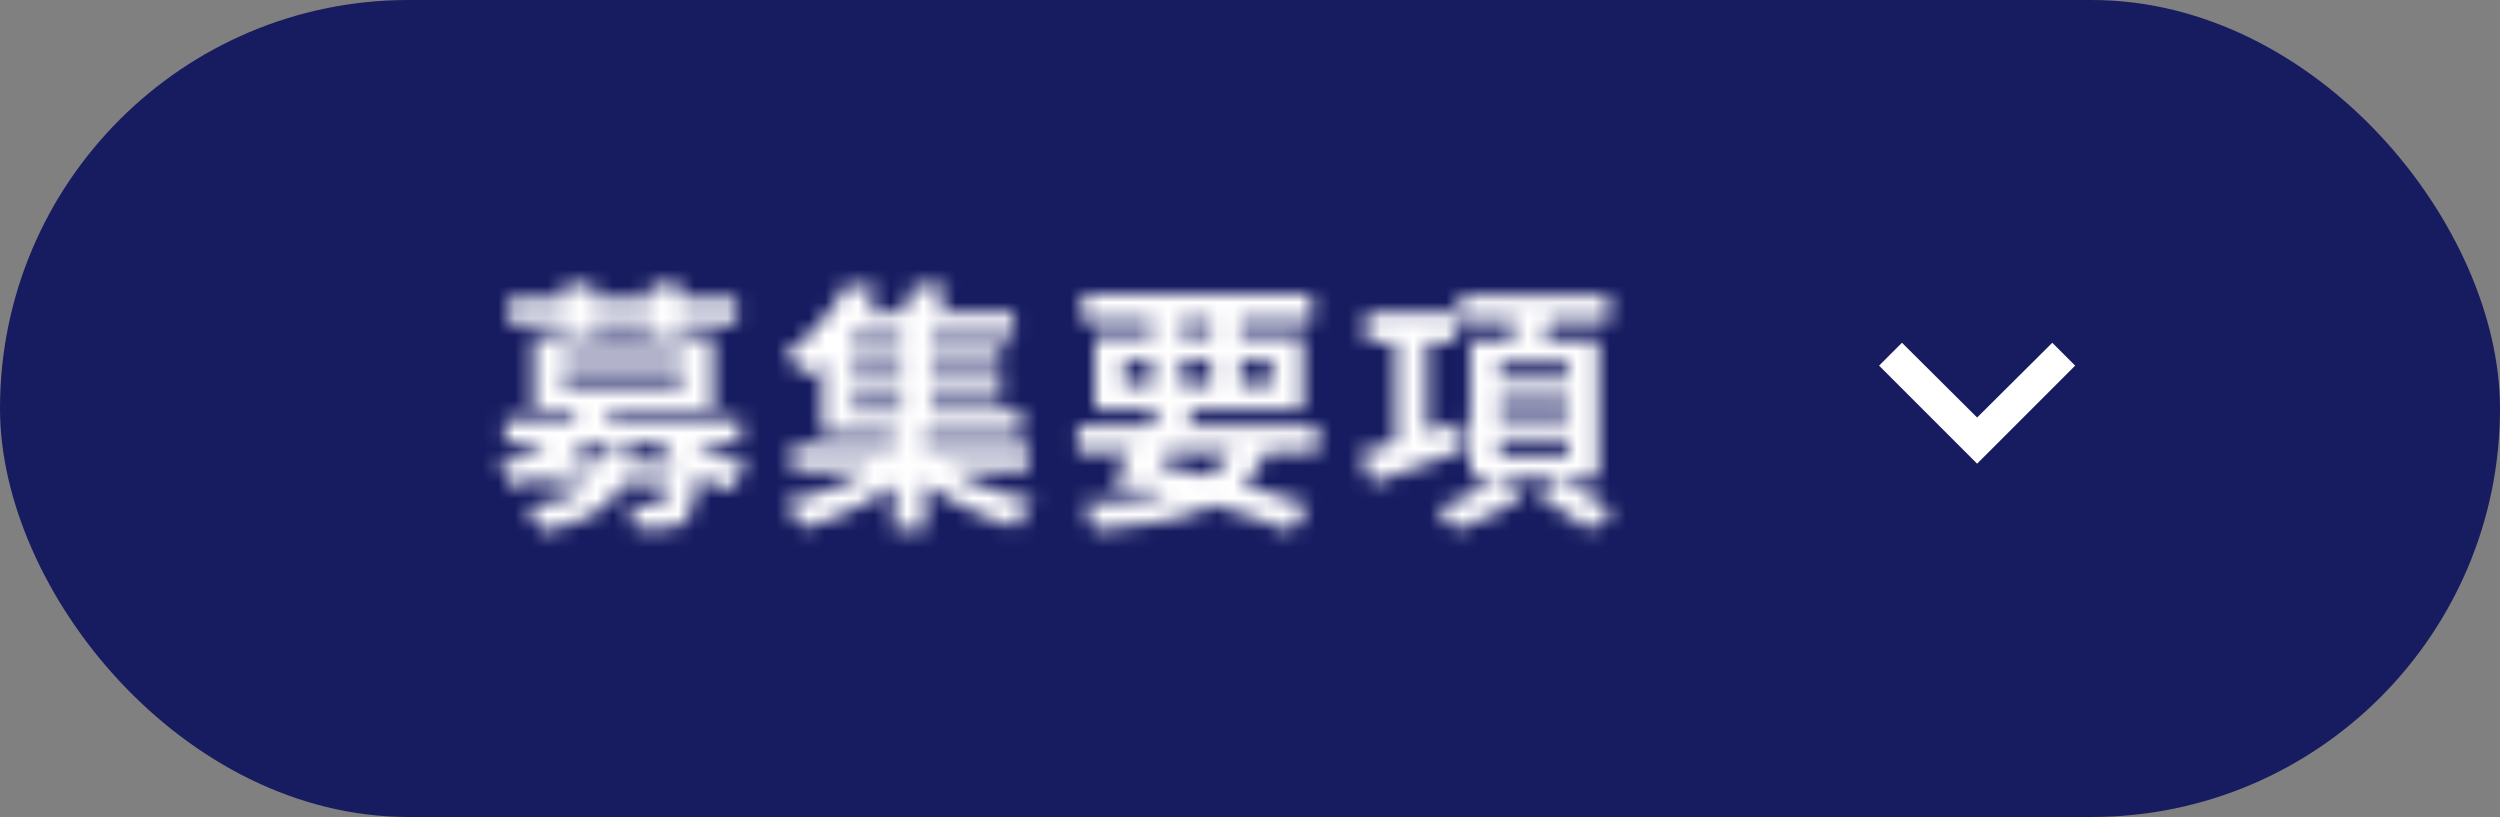 <svg width="153" height="50" viewBox="0 0 153 50" fill="none" xmlns="http://www.w3.org/2000/svg">
<rect x="0" y="0" width="153" height="50" fill="#808080" stroke="none"/>
<rect width="153" height="50" rx="25" fill="#171C61"/>
<mask id="path-2-inside-1_1010_496" fill="white">
<path d="M33.348 28.248H41.604V29.608H33.348V28.248ZM30.916 25.672H45.3V27.16H30.916V25.672ZM35.588 24.696L37.46 24.984C36.948 26.051 36.223 26.995 35.284 27.816C34.345 28.627 33.087 29.309 31.508 29.864C31.444 29.725 31.348 29.571 31.22 29.4C31.103 29.219 30.969 29.048 30.82 28.888C30.681 28.717 30.548 28.589 30.42 28.504C31.391 28.216 32.217 27.875 32.9 27.48C33.593 27.085 34.159 26.653 34.596 26.184C35.033 25.704 35.364 25.208 35.588 24.696ZM41.38 26.168C41.679 26.509 42.063 26.835 42.532 27.144C43.012 27.443 43.535 27.715 44.1 27.96C44.665 28.195 45.247 28.381 45.844 28.52C45.705 28.637 45.556 28.787 45.396 28.968C45.247 29.149 45.103 29.336 44.964 29.528C44.836 29.709 44.724 29.88 44.628 30.04C44.009 29.837 43.401 29.571 42.804 29.24C42.217 28.899 41.673 28.515 41.172 28.088C40.681 27.651 40.255 27.192 39.892 26.712L41.38 26.168ZM40.932 28.248H42.74C42.74 28.248 42.735 28.328 42.724 28.488C42.724 28.648 42.719 28.781 42.708 28.888C42.623 29.763 42.527 30.429 42.42 30.888C42.313 31.336 42.169 31.661 41.988 31.864C41.817 32.013 41.636 32.12 41.444 32.184C41.252 32.259 41.039 32.301 40.804 32.312C40.601 32.344 40.329 32.36 39.988 32.36C39.647 32.36 39.279 32.355 38.884 32.344C38.873 32.109 38.825 31.848 38.74 31.56C38.655 31.283 38.548 31.043 38.42 30.84C38.74 30.872 39.044 30.893 39.332 30.904C39.62 30.915 39.833 30.92 39.972 30.92C40.185 30.92 40.351 30.872 40.468 30.776C40.575 30.68 40.665 30.456 40.74 30.104C40.815 29.752 40.879 29.203 40.932 28.456V28.248ZM36.82 27.416H38.66C38.575 28.077 38.431 28.68 38.228 29.224C38.036 29.757 37.743 30.232 37.348 30.648C36.964 31.064 36.431 31.427 35.748 31.736C35.065 32.045 34.191 32.307 33.124 32.52C33.049 32.296 32.921 32.035 32.74 31.736C32.559 31.448 32.383 31.219 32.212 31.048C33.151 30.899 33.903 30.717 34.468 30.504C35.044 30.291 35.492 30.035 35.812 29.736C36.132 29.437 36.361 29.096 36.5 28.712C36.649 28.328 36.756 27.896 36.82 27.416ZM31.124 18.264H45.076V19.784H31.124V18.264ZM34.5 17.4H36.356V20.344H34.5V17.4ZM39.796 17.4H41.684V20.344H39.796V17.4ZM34.484 23.368V23.992H41.716V23.368H34.484ZM34.484 21.688V22.312H41.716V21.688H34.484ZM32.644 20.568H43.636V25.096H32.644V20.568ZM48.468 27.256H62.932V28.776H48.468V27.256ZM51.54 21.288H61.236V22.536H51.54V21.288ZM51.54 23.208H61.268V24.472H51.54V23.208ZM51.156 19.144H62.036V20.632H51.156V19.144ZM55.156 20.088H56.996V25.704H55.156V20.088ZM54.708 26.232H56.612V32.424H54.708V26.232ZM54.548 27.88L55.988 28.6C55.583 28.995 55.113 29.384 54.58 29.768C54.057 30.141 53.492 30.493 52.884 30.824C52.276 31.144 51.657 31.432 51.028 31.688C50.399 31.944 49.78 32.157 49.172 32.328C49.023 32.093 48.831 31.816 48.596 31.496C48.361 31.187 48.143 30.936 47.94 30.744C48.548 30.616 49.167 30.456 49.796 30.264C50.425 30.061 51.033 29.837 51.62 29.592C52.217 29.336 52.767 29.064 53.268 28.776C53.769 28.488 54.196 28.189 54.548 27.88ZM56.836 27.832C57.188 28.141 57.604 28.44 58.084 28.728C58.575 29.016 59.108 29.288 59.684 29.544C60.271 29.789 60.873 30.013 61.492 30.216C62.111 30.408 62.719 30.573 63.316 30.712C63.177 30.829 63.033 30.979 62.884 31.16C62.735 31.352 62.591 31.544 62.452 31.736C62.313 31.928 62.201 32.099 62.116 32.248C61.508 32.077 60.889 31.864 60.26 31.608C59.641 31.352 59.033 31.064 58.436 30.744C57.849 30.424 57.295 30.083 56.772 29.72C56.249 29.347 55.78 28.963 55.364 28.568L56.836 27.832ZM55.94 17.4L58.1 17.672C57.855 18.141 57.593 18.595 57.316 19.032C57.049 19.469 56.804 19.837 56.58 20.136L54.884 19.816C55.076 19.464 55.273 19.064 55.476 18.616C55.679 18.168 55.833 17.763 55.94 17.4ZM51.844 17.368L53.828 17.768C53.465 18.387 53.065 19 52.628 19.608C52.191 20.216 51.705 20.813 51.172 21.4C50.639 21.976 50.041 22.525 49.38 23.048C49.284 22.909 49.156 22.76 48.996 22.6C48.836 22.429 48.665 22.269 48.484 22.12C48.313 21.96 48.159 21.837 48.02 21.752C48.617 21.325 49.156 20.867 49.636 20.376C50.127 19.875 50.559 19.368 50.932 18.856C51.305 18.333 51.609 17.837 51.844 17.368ZM50.308 20.12H52.116V25.16H62.5V26.6H50.308V20.12ZM65.956 26.088H80.66V27.64H65.956V26.088ZM66.26 17.976H80.26V19.64H66.26V17.976ZM71.3 24.536L73.188 25.032C72.847 25.587 72.473 26.168 72.068 26.776C71.673 27.384 71.279 27.971 70.884 28.536C70.5 29.101 70.143 29.597 69.812 30.024L67.972 29.448C68.303 29.021 68.665 28.525 69.06 27.96C69.455 27.395 69.849 26.813 70.244 26.216C70.639 25.619 70.991 25.059 71.3 24.536ZM75.94 26.664L77.796 27.128C77.391 28.077 76.879 28.867 76.26 29.496C75.641 30.125 74.889 30.637 74.004 31.032C73.129 31.427 72.111 31.731 70.948 31.944C69.785 32.168 68.463 32.339 66.98 32.456C66.916 32.179 66.815 31.885 66.676 31.576C66.548 31.267 66.409 31.011 66.26 30.808C68.052 30.733 69.588 30.568 70.868 30.312C72.159 30.056 73.22 29.64 74.052 29.064C74.884 28.488 75.513 27.688 75.94 26.664ZM69.076 29.576L70.036 28.216C71.273 28.461 72.511 28.744 73.748 29.064C74.996 29.373 76.169 29.693 77.268 30.024C78.367 30.344 79.316 30.648 80.116 30.936L78.964 32.504C78.185 32.184 77.268 31.848 76.212 31.496C75.167 31.155 74.031 30.819 72.804 30.488C71.588 30.157 70.345 29.853 69.076 29.576ZM70.484 18.616H72.292V24.088H70.484V18.616ZM74.1 18.616H75.924V24.088H74.1V18.616ZM68.804 22.056V23.544H77.844V22.056H68.804ZM66.996 20.536H79.748V25.048H66.996V20.536ZM83.62 19.128H89.14V20.904H83.62V19.128ZM85.412 20.168H87.348V27.736H85.412V20.168ZM83.188 27.736C83.7 27.587 84.287 27.411 84.948 27.208C85.62 27.005 86.329 26.787 87.076 26.552C87.833 26.317 88.58 26.077 89.316 25.832L89.636 27.512C88.655 27.875 87.668 28.237 86.676 28.6C85.684 28.963 84.788 29.283 83.988 29.56L83.188 27.736ZM89.332 18.056H98.452V19.656H89.332V18.056ZM91.78 24.504V25.528H95.972V24.504H91.78ZM91.78 26.84V27.864H95.972V26.84H91.78ZM91.78 22.184V23.192H95.972V22.184H91.78ZM89.988 20.776H97.844V29.256H89.988V20.776ZM92.804 18.936L95.044 19.208C94.884 19.709 94.713 20.2 94.532 20.68C94.361 21.16 94.201 21.571 94.052 21.912L92.34 21.608C92.436 21.213 92.527 20.771 92.612 20.28C92.708 19.789 92.772 19.341 92.804 18.936ZM91.684 29.224L93.236 30.328C92.884 30.595 92.473 30.856 92.004 31.112C91.535 31.379 91.044 31.624 90.532 31.848C90.031 32.083 89.545 32.275 89.076 32.424C88.948 32.243 88.767 32.019 88.532 31.752C88.308 31.496 88.1 31.283 87.908 31.112C88.356 30.963 88.82 30.787 89.3 30.584C89.78 30.371 90.228 30.147 90.644 29.912C91.071 29.667 91.417 29.437 91.684 29.224ZM94.1 30.328L95.524 29.304C95.865 29.485 96.233 29.693 96.628 29.928C97.033 30.163 97.423 30.403 97.796 30.648C98.169 30.893 98.479 31.117 98.724 31.32L97.204 32.456C96.98 32.253 96.692 32.024 96.34 31.768C95.988 31.523 95.615 31.272 95.22 31.016C94.825 30.76 94.452 30.531 94.1 30.328Z"/>
</mask>
<path d="M33.348 28.248V26.248H31.348V28.248H33.348ZM41.604 28.248H43.604V26.248H41.604V28.248ZM41.604 29.608V31.608H43.604V29.608H41.604ZM33.348 29.608H31.348V31.608H33.348V29.608ZM30.916 25.672V23.672H28.916V25.672H30.916ZM45.3 25.672H47.3V23.672H45.3V25.672ZM45.3 27.16V29.16H47.3V27.16H45.3ZM30.916 27.16H28.916V29.16H30.916V27.16ZM35.588 24.696L35.892 22.719L34.372 22.485L33.756 23.894L35.588 24.696ZM37.46 24.984L39.263 25.849L40.43 23.418L37.764 23.007L37.46 24.984ZM35.284 27.816L36.591 29.33L36.601 29.321L35.284 27.816ZM31.508 29.864L29.692 30.702L30.454 32.354L32.171 31.751L31.508 29.864ZM31.22 29.4L29.541 30.486L29.578 30.545L29.62 30.6L31.22 29.4ZM30.82 28.888L29.268 30.149L29.311 30.203L29.358 30.253L30.82 28.888ZM30.42 28.504L29.851 26.587L25.759 27.801L29.311 30.168L30.42 28.504ZM32.9 27.48L31.911 25.742L31.899 25.748L32.9 27.48ZM34.596 26.184L36.059 27.547L36.067 27.539L36.074 27.531L34.596 26.184ZM41.38 26.168L42.885 24.851L41.982 23.819L40.693 24.29L41.38 26.168ZM42.532 27.144L41.431 28.814L41.453 28.828L41.475 28.842L42.532 27.144ZM44.1 27.96L43.304 29.795L43.319 29.801L43.333 29.807L44.1 27.96ZM45.844 28.52L47.136 30.047L50.178 27.473L46.296 26.572L45.844 28.52ZM45.396 28.968L43.896 27.645L43.874 27.67L43.852 27.697L45.396 28.968ZM44.964 29.528L43.343 28.357L43.336 28.366L43.33 28.375L44.964 29.528ZM44.628 30.04L44.005 31.941L45.522 32.437L46.343 31.069L44.628 30.04ZM42.804 29.24L41.798 30.969L41.817 30.979L41.835 30.99L42.804 29.24ZM41.172 28.088L39.841 29.581L39.858 29.596L39.876 29.611L41.172 28.088ZM39.892 26.712L39.205 24.834L36.667 25.762L38.296 27.918L39.892 26.712ZM40.932 28.248V26.248H38.932V28.248H40.932ZM42.74 28.248L44.736 28.381L44.878 26.248H42.74V28.248ZM42.724 28.488L40.728 28.355L40.724 28.421V28.488H42.724ZM42.708 28.888L40.718 28.689L40.718 28.694L42.708 28.888ZM42.42 30.888L44.366 31.351L44.368 31.341L42.42 30.888ZM41.988 31.864L43.305 33.369L43.397 33.289L43.478 33.198L41.988 31.864ZM41.444 32.184L40.812 30.287L40.765 30.302L40.719 30.32L41.444 32.184ZM40.804 32.312L40.713 30.314L40.602 30.319L40.492 30.337L40.804 32.312ZM38.884 32.344L36.886 32.435L36.971 34.293L38.83 34.343L38.884 32.344ZM38.74 31.56L40.658 30.992L40.655 30.982L40.652 30.972L38.74 31.56ZM38.42 30.84L38.619 28.85L34.54 28.442L36.729 31.908L38.42 30.84ZM39.332 30.904L39.258 32.903L39.332 30.904ZM40.468 30.776L41.734 32.324L41.771 32.294L41.806 32.263L40.468 30.776ZM40.74 30.104L38.783 29.689L38.783 29.689L40.74 30.104ZM40.932 28.456L42.927 28.599L42.932 28.527V28.456H40.932ZM36.82 27.416V25.416H35.069L34.837 27.152L36.82 27.416ZM38.66 27.416L40.644 27.672L40.935 25.416H38.66V27.416ZM38.228 29.224L36.354 28.526L36.35 28.536L36.346 28.547L38.228 29.224ZM37.348 30.648L35.897 29.271L35.888 29.281L35.878 29.291L37.348 30.648ZM35.748 31.736L36.574 33.558H36.574L35.748 31.736ZM33.124 32.52L31.227 33.153L31.785 34.827L33.516 34.481L33.124 32.52ZM32.74 31.736L34.45 30.698L34.441 30.684L34.432 30.67L32.74 31.736ZM32.212 31.048L31.898 29.073L28.025 29.689L30.798 32.462L32.212 31.048ZM34.468 30.504L33.773 28.628L33.762 28.633L34.468 30.504ZM35.812 29.736L37.177 31.198L35.812 29.736ZM36.5 28.712L34.636 27.987L34.627 28.01L34.619 28.033L36.5 28.712ZM31.124 18.264V16.264H29.124V18.264H31.124ZM45.076 18.264H47.076V16.264H45.076V18.264ZM45.076 19.784V21.784H47.076V19.784H45.076ZM31.124 19.784H29.124V21.784H31.124V19.784ZM34.5 17.4V15.4H32.5V17.4H34.5ZM36.356 17.4H38.356V15.4H36.356V17.4ZM36.356 20.344V22.344H38.356V20.344H36.356ZM34.5 20.344H32.5V22.344H34.5V20.344ZM39.796 17.4V15.4H37.796V17.4H39.796ZM41.684 17.4H43.684V15.4H41.684V17.4ZM41.684 20.344V22.344H43.684V20.344H41.684ZM39.796 20.344H37.796V22.344H39.796V20.344ZM34.484 23.368V21.368H32.484V23.368H34.484ZM34.484 23.992H32.484V25.992H34.484V23.992ZM41.716 23.992V25.992H43.716V23.992H41.716ZM41.716 23.368H43.716V21.368H41.716V23.368ZM34.484 21.688V19.688H32.484V21.688H34.484ZM34.484 22.312H32.484V24.312H34.484V22.312ZM41.716 22.312V24.312H43.716V22.312H41.716ZM41.716 21.688H43.716V19.688H41.716V21.688ZM32.644 20.568V18.568H30.644V20.568H32.644ZM43.636 20.568H45.636V18.568H43.636V20.568ZM43.636 25.096V27.096H45.636V25.096H43.636ZM32.644 25.096H30.644V27.096H32.644V25.096ZM33.348 28.248V30.248H41.604V28.248V26.248H33.348V28.248ZM41.604 28.248H39.604V29.608H41.604H43.604V28.248H41.604ZM41.604 29.608V27.608H33.348V29.608V31.608H41.604V29.608ZM33.348 29.608H35.348V28.248H33.348H31.348V29.608H33.348ZM30.916 25.672V27.672H45.3V25.672V23.672H30.916V25.672ZM45.3 25.672H43.3V27.16H45.3H47.3V25.672H45.3ZM45.3 27.16V25.16H30.916V27.16V29.16H45.3V27.16ZM30.916 27.16H32.916V25.672H30.916H28.916V27.16H30.916ZM35.588 24.696L35.284 26.673L37.156 26.961L37.46 24.984L37.764 23.007L35.892 22.719L35.588 24.696ZM37.46 24.984L35.657 24.119C35.268 24.928 34.713 25.658 33.967 26.311L35.284 27.816L36.601 29.321C37.732 28.331 38.628 27.173 39.263 25.849L37.46 24.984ZM35.284 27.816L33.977 26.302C33.281 26.903 32.265 27.478 30.845 27.977L31.508 29.864L32.171 31.751C33.908 31.14 35.41 30.35 36.591 29.33L35.284 27.816ZM31.508 29.864L33.324 29.026C33.183 28.72 33.002 28.443 32.82 28.2L31.22 29.4L29.62 30.6C29.655 30.646 29.676 30.679 29.689 30.699C29.701 30.719 29.7 30.72 29.692 30.702L31.508 29.864ZM31.22 29.4L32.899 28.314C32.717 28.032 32.511 27.768 32.282 27.523L30.82 28.888L29.358 30.253C29.428 30.328 29.488 30.405 29.541 30.486L31.22 29.4ZM30.82 28.888L32.372 27.627C32.157 27.361 31.879 27.073 31.529 26.84L30.42 28.504L29.311 30.168C29.284 30.151 29.265 30.136 29.252 30.125C29.24 30.115 29.233 30.108 29.231 30.107C29.228 30.104 29.241 30.116 29.268 30.149L30.82 28.888ZM30.42 28.504L30.989 30.421C32.07 30.101 33.05 29.703 33.901 29.212L32.9 27.48L31.899 25.748C31.385 26.046 30.711 26.331 29.851 26.587L30.42 28.504ZM32.9 27.48L33.889 29.218C34.718 28.747 35.455 28.196 36.059 27.547L34.596 26.184L33.133 24.82C32.862 25.111 32.469 25.424 31.911 25.742L32.9 27.48ZM34.596 26.184L36.074 27.531C36.635 26.915 37.096 26.239 37.42 25.498L35.588 24.696L33.756 23.894C33.632 24.177 33.431 24.493 33.118 24.837L34.596 26.184ZM41.38 26.168L39.875 27.485C40.316 27.989 40.846 28.428 41.431 28.814L42.532 27.144L43.633 25.474C43.279 25.241 43.041 25.029 42.885 24.851L41.38 26.168ZM42.532 27.144L41.475 28.842C42.046 29.197 42.656 29.514 43.304 29.795L44.1 27.96L44.896 26.125C44.413 25.916 43.978 25.688 43.589 25.446L42.532 27.144ZM44.1 27.96L43.333 29.807C44.001 30.084 44.687 30.305 45.392 30.468L45.844 28.52L46.296 26.572C45.806 26.458 45.33 26.305 44.867 26.113L44.1 27.96ZM45.844 28.52L44.552 26.993C44.32 27.19 44.101 27.413 43.896 27.645L45.396 28.968L46.896 30.291C47.011 30.16 47.091 30.085 47.136 30.047L45.844 28.52ZM45.396 28.968L43.852 27.697C43.676 27.911 43.506 28.131 43.343 28.357L44.964 29.528L46.585 30.699C46.7 30.541 46.818 30.388 46.94 30.239L45.396 28.968ZM44.964 29.528L43.33 28.375C43.179 28.589 43.039 28.802 42.913 29.011L44.628 30.04L46.343 31.069C46.409 30.959 46.493 30.83 46.598 30.681L44.964 29.528ZM44.628 30.04L45.251 28.139C44.758 27.978 44.265 27.763 43.773 27.49L42.804 29.24L41.835 30.99C42.538 31.379 43.261 31.697 44.005 31.941L44.628 30.04ZM42.804 29.24L43.81 27.511C43.323 27.228 42.876 26.912 42.468 26.565L41.172 28.088L39.876 29.611C40.47 30.117 41.112 30.569 41.798 30.969L42.804 29.24ZM41.172 28.088L42.503 26.595C42.101 26.237 41.765 25.873 41.488 25.506L39.892 26.712L38.296 27.918C38.745 28.511 39.262 29.065 39.841 29.581L41.172 28.088ZM39.892 26.712L40.579 28.59L42.067 28.046L41.38 26.168L40.693 24.29L39.205 24.834L39.892 26.712ZM40.932 28.248V30.248H42.74V28.248V26.248H40.932V28.248ZM42.74 28.248C40.744 28.115 40.744 28.115 40.744 28.115C40.744 28.115 40.744 28.115 40.744 28.115C40.744 28.115 40.744 28.115 40.744 28.115C40.744 28.115 40.744 28.115 40.744 28.115C40.744 28.115 40.744 28.115 40.744 28.115C40.744 28.115 40.744 28.116 40.744 28.116C40.744 28.116 40.744 28.118 40.744 28.119C40.744 28.12 40.744 28.126 40.743 28.13C40.743 28.136 40.742 28.159 40.74 28.175C40.738 28.211 40.733 28.279 40.728 28.355L42.724 28.488L44.72 28.621C44.72 28.612 44.719 28.623 44.72 28.614C44.721 28.605 44.72 28.614 44.721 28.606C44.721 28.596 44.721 28.602 44.721 28.592C44.722 28.59 44.722 28.587 44.722 28.585C44.722 28.583 44.722 28.584 44.722 28.582C44.722 28.58 44.722 28.58 44.722 28.578C44.722 28.577 44.723 28.573 44.723 28.571C44.723 28.567 44.723 28.572 44.723 28.568C44.723 28.568 44.723 28.567 44.723 28.567C44.723 28.567 44.723 28.567 44.723 28.566C44.723 28.564 44.723 28.567 44.723 28.565C44.724 28.552 44.726 28.527 44.727 28.516C44.727 28.503 44.731 28.444 44.732 28.441C44.735 28.393 44.73 28.46 44.733 28.415C44.735 28.389 44.733 28.419 44.735 28.396C44.735 28.396 44.735 28.396 44.735 28.396C44.735 28.396 44.735 28.396 44.735 28.396C44.735 28.395 44.735 28.395 44.735 28.395C44.735 28.395 44.735 28.395 44.735 28.395C44.735 28.395 44.735 28.395 44.735 28.395C44.735 28.395 44.735 28.395 44.735 28.394C44.735 28.394 44.735 28.394 44.735 28.394C44.735 28.394 44.735 28.394 44.735 28.394C44.735 28.394 44.735 28.394 44.735 28.394C44.735 28.394 44.735 28.394 44.735 28.394C44.735 28.393 44.735 28.393 44.735 28.393C44.735 28.393 44.735 28.393 44.735 28.393C44.735 28.392 44.735 28.393 44.735 28.392C44.735 28.392 44.735 28.392 44.735 28.392C44.735 28.39 44.735 28.393 44.735 28.391C44.735 28.389 44.735 28.392 44.735 28.39C44.735 28.387 44.735 28.39 44.735 28.387C44.735 28.387 44.735 28.387 44.735 28.387C44.735 28.386 44.735 28.387 44.735 28.386C44.735 28.386 44.735 28.386 44.735 28.386C44.735 28.386 44.735 28.386 44.735 28.386C44.735 28.386 44.735 28.386 44.735 28.386C44.735 28.386 44.735 28.386 44.735 28.386C44.735 28.384 44.735 28.386 44.735 28.385C44.735 28.385 44.735 28.385 44.735 28.385C44.735 28.385 44.735 28.385 44.735 28.385C44.735 28.384 44.735 28.384 44.735 28.384C44.735 28.384 44.735 28.384 44.735 28.384C44.735 28.384 44.735 28.384 44.735 28.384C44.735 28.384 44.735 28.384 44.735 28.384C44.735 28.384 44.735 28.384 44.735 28.384C44.735 28.384 44.735 28.384 44.735 28.384C44.735 28.384 44.735 28.384 44.735 28.384C44.735 28.383 44.735 28.384 44.735 28.384C44.735 28.383 44.735 28.383 44.735 28.383C44.736 28.381 44.735 28.384 44.736 28.382C44.736 28.382 44.736 28.382 44.736 28.382C44.736 28.381 44.736 28.381 44.736 28.381C44.736 28.381 44.736 28.381 44.736 28.381C44.736 28.381 44.736 28.381 44.736 28.381C44.736 28.381 44.736 28.381 44.736 28.381C44.736 28.381 44.736 28.381 44.736 28.381C44.736 28.381 44.736 28.381 44.736 28.381C44.736 28.381 44.736 28.381 44.736 28.381C44.736 28.381 44.736 28.381 44.736 28.381C44.736 28.381 44.736 28.381 44.736 28.381C44.736 28.381 44.736 28.381 44.736 28.381C44.736 28.381 44.736 28.381 44.736 28.381C44.736 28.381 44.736 28.381 44.736 28.381C44.736 28.381 44.736 28.381 42.74 28.248ZM42.724 28.488H40.724C40.724 28.61 40.72 28.672 40.718 28.689L42.708 28.888L44.698 29.087C44.718 28.891 44.724 28.686 44.724 28.488H42.724ZM42.708 28.888L40.718 28.694C40.635 29.542 40.549 30.105 40.472 30.435L42.42 30.888L44.368 31.341C44.505 30.753 44.611 29.983 44.699 29.082L42.708 28.888ZM42.42 30.888L40.474 30.425C40.458 30.492 40.443 30.544 40.43 30.584C40.417 30.625 40.408 30.648 40.403 30.659C40.398 30.669 40.401 30.661 40.414 30.64C40.427 30.619 40.454 30.579 40.498 30.53L41.988 31.864L43.478 33.198C43.986 32.631 44.229 31.926 44.366 31.351L42.42 30.888ZM41.988 31.864L40.671 30.359C40.676 30.354 40.723 30.316 40.812 30.287L41.444 32.184L42.077 34.081C42.549 33.924 42.959 33.672 43.305 33.369L41.988 31.864ZM41.444 32.184L40.719 30.32C40.737 30.313 40.747 30.311 40.748 30.311C40.748 30.311 40.737 30.313 40.713 30.314L40.804 32.312L40.895 34.31C41.317 34.291 41.748 34.212 42.169 34.048L41.444 32.184ZM40.804 32.312L40.492 30.337C40.438 30.345 40.284 30.36 39.988 30.36V32.36V34.36C40.375 34.36 40.765 34.343 41.116 34.288L40.804 32.312ZM39.988 32.36V30.36C39.667 30.36 39.317 30.355 38.938 30.345L38.884 32.344L38.83 34.343C39.24 34.354 39.626 34.36 39.988 34.36V32.36ZM38.884 32.344L40.882 32.253C40.862 31.819 40.777 31.394 40.658 30.992L38.74 31.56L36.822 32.128C36.874 32.302 36.885 32.4 36.886 32.435L38.884 32.344ZM38.74 31.56L40.652 30.972C40.525 30.56 40.351 30.152 40.111 29.772L38.42 30.84L36.729 31.908C36.745 31.934 36.785 32.006 36.828 32.148L38.74 31.56ZM38.42 30.84L38.221 32.83C38.578 32.866 38.924 32.89 39.258 32.903L39.332 30.904L39.406 28.905C39.164 28.896 38.902 28.878 38.619 28.85L38.42 30.84ZM39.332 30.904L39.258 32.903C39.55 32.913 39.794 32.92 39.972 32.92V30.92V28.92C39.872 28.92 39.69 28.916 39.406 28.905L39.332 30.904ZM39.972 30.92V32.92C40.462 32.92 41.139 32.811 41.734 32.324L40.468 30.776L39.202 29.228C39.562 28.933 39.909 28.92 39.972 28.92V30.92ZM40.468 30.776L41.806 32.263C42.189 31.918 42.379 31.512 42.47 31.286C42.575 31.027 42.645 30.76 42.697 30.519L40.74 30.104L38.783 29.689C38.76 29.8 38.748 29.821 38.762 29.786C38.77 29.765 38.795 29.708 38.843 29.63C38.889 29.555 38.979 29.425 39.13 29.289L40.468 30.776ZM40.74 30.104L42.697 30.519C42.801 30.025 42.873 29.361 42.927 28.599L40.932 28.456L38.937 28.314C38.885 29.044 38.828 29.479 38.783 29.689L40.74 30.104ZM40.932 28.456H42.932V28.248H40.932H38.932V28.456H40.932ZM36.82 27.416V29.416H38.66V27.416V25.416H36.82V27.416ZM38.66 27.416L36.676 27.16C36.608 27.692 36.496 28.144 36.354 28.526L38.228 29.224L40.102 29.922C40.365 29.216 40.541 28.462 40.644 27.672L38.66 27.416ZM38.228 29.224L36.346 28.547C36.249 28.817 36.104 29.054 35.897 29.271L37.348 30.648L38.799 32.025C39.382 31.41 39.823 30.698 40.11 29.901L38.228 29.224ZM37.348 30.648L35.878 29.291C35.724 29.458 35.436 29.681 34.922 29.914L35.748 31.736L36.574 33.558C37.425 33.172 38.204 32.67 38.818 32.005L37.348 30.648ZM35.748 31.736L34.922 29.914C34.425 30.14 33.71 30.363 32.732 30.559L33.124 32.52L33.516 34.481C34.672 34.25 35.705 33.951 36.574 33.558L35.748 31.736ZM33.124 32.52L35.021 31.887C34.883 31.472 34.675 31.07 34.45 30.698L32.74 31.736L31.03 32.774C31.167 33 31.216 33.12 31.227 33.153L33.124 32.52ZM32.74 31.736L34.432 30.67C34.201 30.303 33.935 29.943 33.626 29.634L32.212 31.048L30.798 32.462C30.83 32.494 30.916 32.593 31.047 32.802L32.74 31.736ZM32.212 31.048L32.526 33.023C33.532 32.863 34.431 32.656 35.174 32.375L34.468 30.504L33.762 28.633C33.374 28.779 32.769 28.934 31.898 29.073L32.212 31.048ZM34.468 30.504L35.163 32.38C35.894 32.109 36.602 31.735 37.177 31.198L35.812 29.736L34.447 28.274C34.382 28.334 34.194 28.473 33.773 28.628L34.468 30.504ZM35.812 29.736L37.177 31.198C37.711 30.699 38.127 30.095 38.381 29.391L36.5 28.712L34.619 28.033C34.596 28.097 34.553 28.176 34.447 28.274L35.812 29.736ZM36.5 28.712L38.364 29.437C38.58 28.881 38.721 28.291 38.803 27.68L36.82 27.416L34.837 27.152C34.791 27.501 34.719 27.775 34.636 27.987L36.5 28.712ZM31.124 18.264V20.264H45.076V18.264V16.264H31.124V18.264ZM45.076 18.264H43.076V19.784H45.076H47.076V18.264H45.076ZM45.076 19.784V17.784H31.124V19.784V21.784H45.076V19.784ZM31.124 19.784H33.124V18.264H31.124H29.124V19.784H31.124ZM34.5 17.4V19.4H36.356V17.4V15.4H34.5V17.4ZM36.356 17.4H34.356V20.344H36.356H38.356V17.4H36.356ZM36.356 20.344V18.344H34.5V20.344V22.344H36.356V20.344ZM34.5 20.344H36.5V17.4H34.5H32.5V20.344H34.5ZM39.796 17.4V19.4H41.684V17.4V15.4H39.796V17.4ZM41.684 17.4H39.684V20.344H41.684H43.684V17.4H41.684ZM41.684 20.344V18.344H39.796V20.344V22.344H41.684V20.344ZM39.796 20.344H41.796V17.4H39.796H37.796V20.344H39.796ZM34.484 23.368H32.484V23.992H34.484H36.484V23.368H34.484ZM34.484 23.992V25.992H41.716V23.992V21.992H34.484V23.992ZM41.716 23.992H43.716V23.368H41.716H39.716V23.992H41.716ZM41.716 23.368V21.368H34.484V23.368V25.368H41.716V23.368ZM34.484 21.688H32.484V22.312H34.484H36.484V21.688H34.484ZM34.484 22.312V24.312H41.716V22.312V20.312H34.484V22.312ZM41.716 22.312H43.716V21.688H41.716H39.716V22.312H41.716ZM41.716 21.688V19.688H34.484V21.688V23.688H41.716V21.688ZM32.644 20.568V22.568H43.636V20.568V18.568H32.644V20.568ZM43.636 20.568H41.636V25.096H43.636H45.636V20.568H43.636ZM43.636 25.096V23.096H32.644V25.096V27.096H43.636V25.096ZM32.644 25.096H34.644V20.568H32.644H30.644V25.096H32.644ZM48.468 27.256V25.256H46.468V27.256H48.468ZM62.932 27.256H64.932V25.256H62.932V27.256ZM62.932 28.776V30.776H64.932V28.776H62.932ZM48.468 28.776H46.468V30.776H48.468V28.776ZM51.54 21.288V19.288H49.54V21.288H51.54ZM61.236 21.288H63.236V19.288H61.236V21.288ZM61.236 22.536V24.536H63.236V22.536H61.236ZM51.54 22.536H49.54V24.536H51.54V22.536ZM51.54 23.208V21.208H49.54V23.208H51.54ZM61.268 23.208H63.268V21.208H61.268V23.208ZM61.268 24.472V26.472H63.268V24.472H61.268ZM51.54 24.472H49.54V26.472H51.54V24.472ZM51.156 19.144V17.144H49.156V19.144H51.156ZM62.036 19.144H64.036V17.144H62.036V19.144ZM62.036 20.632V22.632H64.036V20.632H62.036ZM51.156 20.632H49.156V22.632H51.156V20.632ZM55.156 20.088V18.088H53.156V20.088H55.156ZM56.996 20.088H58.996V18.088H56.996V20.088ZM56.996 25.704V27.704H58.996V25.704H56.996ZM55.156 25.704H53.156V27.704H55.156V25.704ZM54.708 26.232V24.232H52.708V26.232H54.708ZM56.612 26.232H58.612V24.232H56.612V26.232ZM56.612 32.424V34.424H58.612V32.424H56.612ZM54.708 32.424H52.708V34.424H54.708V32.424ZM54.548 27.88L55.442 26.091L54.239 25.489L53.228 26.378L54.548 27.88ZM55.988 28.6L57.383 30.033L59.4 28.07L56.882 26.811L55.988 28.6ZM54.58 29.768L55.742 31.395L55.749 31.391L54.58 29.768ZM52.884 30.824L53.816 32.594L53.828 32.587L53.84 32.581L52.884 30.824ZM51.028 31.688L50.274 29.835L51.028 31.688ZM49.172 32.328L47.485 33.402L48.282 34.655L49.712 34.254L49.172 32.328ZM48.596 31.496L50.209 30.313L50.199 30.3L50.189 30.287L48.596 31.496ZM47.94 30.744L47.528 28.787L43.795 29.573L46.565 32.196L47.94 30.744ZM49.796 30.264L50.38 32.177L50.394 32.172L50.409 32.168L49.796 30.264ZM51.62 29.592L52.392 31.437L52.4 31.434L52.408 31.43L51.62 29.592ZM53.268 28.776L52.272 27.042L53.268 28.776ZM56.836 27.832L58.156 26.33L57.145 25.441L55.942 26.043L56.836 27.832ZM58.084 28.728L57.055 30.443L57.063 30.448L57.072 30.453L58.084 28.728ZM59.684 29.544L58.872 31.372L58.892 31.381L58.912 31.389L59.684 29.544ZM61.492 30.216L60.869 32.117L60.884 32.121L60.899 32.126L61.492 30.216ZM63.316 30.712L64.608 32.239L67.65 29.665L63.768 28.764L63.316 30.712ZM62.884 31.16L61.34 29.889L61.322 29.91L61.305 29.932L62.884 31.16ZM62.452 31.736L64.073 32.907L62.452 31.736ZM62.116 32.248L61.575 34.174L63.078 34.595L63.852 33.24L62.116 32.248ZM60.26 31.608L59.495 33.456L59.506 33.461L60.26 31.608ZM58.436 30.744L57.478 32.5L57.485 32.503L57.492 32.507L58.436 30.744ZM56.772 29.72L55.609 31.348L55.621 31.355L55.632 31.363L56.772 29.72ZM55.364 28.568L54.47 26.779L51.918 28.055L53.987 30.019L55.364 28.568ZM55.94 17.4L56.19 15.416L54.502 15.203L54.021 16.836L55.94 17.4ZM58.1 17.672L59.872 18.599L61.206 16.047L58.35 15.688L58.1 17.672ZM57.316 19.032L55.627 17.961L55.618 17.976L55.608 17.991L57.316 19.032ZM56.58 20.136L56.209 22.101L57.433 22.332L58.18 21.336L56.58 20.136ZM54.884 19.816L53.128 18.858L51.812 21.272L54.513 21.781L54.884 19.816ZM55.476 18.616L57.298 19.44L57.298 19.44L55.476 18.616ZM51.844 17.368L52.239 15.407L50.739 15.105L50.055 16.474L51.844 17.368ZM53.828 17.768L55.553 18.779L56.971 16.361L54.223 15.807L53.828 17.768ZM52.628 19.608L54.252 20.776V20.776L52.628 19.608ZM51.172 21.4L52.639 22.759L52.646 22.752L52.652 22.745L51.172 21.4ZM49.38 23.048L47.736 24.186L48.948 25.938L50.62 24.617L49.38 23.048ZM48.996 22.6L47.537 23.968L47.559 23.991L47.582 24.014L48.996 22.6ZM48.484 22.12L47.116 23.579L47.163 23.623L47.213 23.664L48.484 22.12ZM48.02 21.752L46.858 20.125L44.405 21.876L46.972 23.455L48.02 21.752ZM49.636 20.376L48.207 18.977L48.206 18.977L49.636 20.376ZM50.932 18.856L52.548 20.034L52.554 20.026L52.559 20.018L50.932 18.856ZM50.308 20.12V18.12H48.308V20.12H50.308ZM52.116 20.12H54.116V18.12H52.116V20.12ZM52.116 25.16H50.116V27.16H52.116V25.16ZM62.5 25.16H64.5V23.16H62.5V25.16ZM62.5 26.6V28.6H64.5V26.6H62.5ZM50.308 26.6H48.308V28.6H50.308V26.6ZM48.468 27.256V29.256H62.932V27.256V25.256H48.468V27.256ZM62.932 27.256H60.932V28.776H62.932H64.932V27.256H62.932ZM62.932 28.776V26.776H48.468V28.776V30.776H62.932V28.776ZM48.468 28.776H50.468V27.256H48.468H46.468V28.776H48.468ZM51.54 21.288V23.288H61.236V21.288V19.288H51.54V21.288ZM61.236 21.288H59.236V22.536H61.236H63.236V21.288H61.236ZM61.236 22.536V20.536H51.54V22.536V24.536H61.236V22.536ZM51.54 22.536H53.54V21.288H51.54H49.54V22.536H51.54ZM51.54 23.208V25.208H61.268V23.208V21.208H51.54V23.208ZM61.268 23.208H59.268V24.472H61.268H63.268V23.208H61.268ZM61.268 24.472V22.472H51.54V24.472V26.472H61.268V24.472ZM51.54 24.472H53.54V23.208H51.54H49.54V24.472H51.54ZM51.156 19.144V21.144H62.036V19.144V17.144H51.156V19.144ZM62.036 19.144H60.036V20.632H62.036H64.036V19.144H62.036ZM62.036 20.632V18.632H51.156V20.632V22.632H62.036V20.632ZM51.156 20.632H53.156V19.144H51.156H49.156V20.632H51.156ZM55.156 20.088V22.088H56.996V20.088V18.088H55.156V20.088ZM56.996 20.088H54.996V25.704H56.996H58.996V20.088H56.996ZM56.996 25.704V23.704H55.156V25.704V27.704H56.996V25.704ZM55.156 25.704H57.156V20.088H55.156H53.156V25.704H55.156ZM54.708 26.232V28.232H56.612V26.232V24.232H54.708V26.232ZM56.612 26.232H54.612V32.424H56.612H58.612V26.232H56.612ZM56.612 32.424V30.424H54.708V32.424V34.424H56.612V32.424ZM54.708 32.424H56.708V26.232H54.708H52.708V32.424H54.708ZM54.548 27.88L53.654 29.669L55.094 30.389L55.988 28.6L56.882 26.811L55.442 26.091L54.548 27.88ZM55.988 28.6L54.593 27.167C54.268 27.483 53.877 27.81 53.411 28.145L54.58 29.768L55.749 31.391C56.35 30.958 56.897 30.506 57.383 30.033L55.988 28.6ZM54.58 29.768L53.417 28.14C52.966 28.463 52.47 28.772 51.928 29.067L52.884 30.824L53.84 32.581C54.514 32.214 55.149 31.82 55.742 31.395L54.58 29.768ZM52.884 30.824L51.953 29.054C51.402 29.344 50.842 29.604 50.274 29.835L51.028 31.688L51.782 33.541C52.472 33.26 53.15 32.944 53.816 32.594L52.884 30.824ZM51.028 31.688L50.274 29.835C49.709 30.065 49.162 30.253 48.632 30.402L49.172 32.328L49.712 34.254C50.398 34.061 51.088 33.823 51.782 33.541L51.028 31.688ZM49.172 32.328L50.859 31.254C50.679 30.971 50.459 30.655 50.209 30.313L48.596 31.496L46.983 32.679C47.202 32.977 47.367 33.216 47.485 33.402L49.172 32.328ZM48.596 31.496L50.189 30.287C49.912 29.922 49.621 29.582 49.316 29.292L47.94 30.744L46.565 32.196C46.664 32.29 46.81 32.451 47.003 32.705L48.596 31.496ZM47.94 30.744L48.352 32.701C49.021 32.56 49.697 32.385 50.38 32.177L49.796 30.264L49.212 28.351C48.636 28.527 48.075 28.672 47.528 28.787L47.94 30.744ZM49.796 30.264L50.409 32.168C51.09 31.948 51.751 31.705 52.392 31.437L51.62 29.592L50.848 27.747C50.316 27.97 49.761 28.174 49.183 28.36L49.796 30.264ZM51.62 29.592L52.408 31.43C53.068 31.147 53.688 30.841 54.264 30.51L53.268 28.776L52.272 27.042C51.846 27.287 51.367 27.525 50.832 27.754L51.62 29.592ZM53.268 28.776L54.264 30.51C54.855 30.171 55.396 29.797 55.868 29.382L54.548 27.88L53.228 26.378C52.996 26.582 52.683 26.805 52.272 27.042L53.268 28.776ZM56.836 27.832L55.516 29.334C55.974 29.737 56.491 30.105 57.055 30.443L58.084 28.728L59.113 27.013C58.717 26.775 58.402 26.546 58.156 26.33L56.836 27.832ZM58.084 28.728L57.072 30.453C57.633 30.783 58.234 31.088 58.872 31.372L59.684 29.544L60.496 27.716C59.982 27.488 59.516 27.249 59.096 27.003L58.084 28.728ZM59.684 29.544L58.912 31.389C59.549 31.655 60.202 31.898 60.869 32.117L61.492 30.216L62.115 28.315C61.545 28.129 60.992 27.923 60.456 27.699L59.684 29.544ZM61.492 30.216L60.899 32.126C61.562 32.332 62.217 32.51 62.864 32.66L63.316 30.712L63.768 28.764C63.221 28.637 62.66 28.484 62.085 28.306L61.492 30.216ZM63.316 30.712L62.024 29.185C61.772 29.399 61.545 29.64 61.34 29.889L62.884 31.16L64.428 32.431C64.522 32.317 64.583 32.26 64.608 32.239L63.316 30.712ZM62.884 31.16L61.305 29.932C61.142 30.142 60.984 30.353 60.831 30.565L62.452 31.736L64.073 32.907C64.198 32.735 64.328 32.562 64.463 32.388L62.884 31.16ZM62.452 31.736L60.831 30.565C60.665 30.795 60.51 31.027 60.38 31.256L62.116 32.248L63.852 33.24C63.892 33.17 63.962 33.061 64.073 32.907L62.452 31.736ZM62.116 32.248L62.657 30.322C62.126 30.174 61.578 29.985 61.014 29.755L60.26 31.608L59.506 33.461C60.2 33.743 60.89 33.981 61.575 34.174L62.116 32.248ZM60.26 31.608L61.025 29.76C60.468 29.53 59.92 29.27 59.38 28.981L58.436 30.744L57.492 32.507C58.147 32.858 58.815 33.174 59.495 33.456L60.26 31.608ZM58.436 30.744L59.394 28.988C58.867 28.701 58.373 28.397 57.912 28.077L56.772 29.72L55.632 31.363C56.216 31.769 56.832 32.147 57.478 32.5L58.436 30.744ZM56.772 29.72L57.934 28.093C57.478 27.767 57.082 27.441 56.74 27.117L55.364 28.568L53.987 30.019C54.478 30.484 55.02 30.927 55.609 31.348L56.772 29.72ZM55.364 28.568L56.258 30.357L57.73 29.621L56.836 27.832L55.942 26.043L54.47 26.779L55.364 28.568ZM55.94 17.4L55.69 19.384L57.85 19.656L58.1 17.672L58.35 15.688L56.19 15.416L55.94 17.4ZM58.1 17.672L56.328 16.745C56.107 17.167 55.874 17.572 55.627 17.961L57.316 19.032L59.005 20.103C59.313 19.618 59.602 19.116 59.872 18.599L58.1 17.672ZM57.316 19.032L55.608 17.991C55.364 18.392 55.154 18.703 54.98 18.936L56.58 20.136L58.18 21.336C58.453 20.971 58.735 20.547 59.024 20.073L57.316 19.032ZM56.58 20.136L56.951 18.171L55.255 17.851L54.884 19.816L54.513 21.781L56.209 22.101L56.58 20.136ZM54.884 19.816L56.64 20.774C56.86 20.37 57.08 19.924 57.298 19.44L55.476 18.616L53.654 17.792C53.467 18.204 53.292 18.558 53.128 18.858L54.884 19.816ZM55.476 18.616L57.298 19.44C57.528 18.932 57.719 18.438 57.859 17.964L55.94 17.4L54.021 16.836C53.947 17.088 53.829 17.404 53.654 17.792L55.476 18.616ZM51.844 17.368L51.449 19.328L53.433 19.729L53.828 17.768L54.223 15.807L52.239 15.407L51.844 17.368ZM53.828 17.768L52.103 16.757C51.773 17.319 51.407 17.88 51.004 18.44L52.628 19.608L54.252 20.776C54.724 20.12 55.158 19.454 55.553 18.779L53.828 17.768ZM52.628 19.608L51.004 18.44C50.614 18.983 50.177 19.521 49.692 20.055L51.172 21.4L52.652 22.745C53.233 22.106 53.767 21.449 54.252 20.776L52.628 19.608ZM51.172 21.4L49.705 20.041C49.246 20.536 48.726 21.016 48.14 21.479L49.38 23.048L50.62 24.617C51.357 24.035 52.031 23.416 52.639 22.759L51.172 21.4ZM49.38 23.048L51.024 21.91C50.842 21.645 50.628 21.404 50.41 21.186L48.996 22.6L47.582 24.014C47.684 24.116 47.727 24.173 47.736 24.186L49.38 23.048ZM48.996 22.6L50.455 21.232C50.236 20.999 50.003 20.78 49.755 20.576L48.484 22.12L47.213 23.664C47.328 23.759 47.436 23.86 47.537 23.968L48.996 22.6ZM48.484 22.12L49.852 20.661C49.622 20.445 49.359 20.228 49.068 20.049L48.02 21.752L46.972 23.455C46.961 23.449 46.969 23.453 46.997 23.475C47.024 23.497 47.064 23.53 47.116 23.579L48.484 22.12ZM48.02 21.752L49.182 23.38C49.869 22.889 50.498 22.355 51.066 21.775L49.636 20.376L48.206 18.977C47.814 19.378 47.366 19.762 46.858 20.125L48.02 21.752ZM49.636 20.376L51.065 21.775C51.616 21.212 52.112 20.632 52.548 20.034L50.932 18.856L49.316 17.678C49.005 18.104 48.637 18.538 48.207 18.977L49.636 20.376ZM50.932 18.856L52.559 20.018C52.981 19.429 53.343 18.843 53.633 18.262L51.844 17.368L50.055 16.474C49.876 16.831 49.63 17.238 49.304 17.694L50.932 18.856ZM50.308 20.12V22.12H52.116V20.12V18.12H50.308V20.12ZM52.116 20.12H50.116V25.16H52.116H54.116V20.12H52.116ZM52.116 25.16V27.16H62.5V25.16V23.16H52.116V25.16ZM62.5 25.16H60.5V26.6H62.5H64.5V25.16H62.5ZM62.5 26.6V24.6H50.308V26.6V28.6H62.5V26.6ZM50.308 26.6H52.308V20.12H50.308H48.308V26.6H50.308ZM65.956 26.088V24.088H63.956V26.088H65.956ZM80.66 26.088H82.66V24.088H80.66V26.088ZM80.66 27.64V29.64H82.66V27.64H80.66ZM65.956 27.64H63.956V29.64H65.956V27.64ZM66.26 17.976V15.976H64.26V17.976H66.26ZM80.26 17.976H82.26V15.976H80.26V17.976ZM80.26 19.64V21.64H82.26V19.64H80.26ZM66.26 19.64H64.26V21.64H66.26V19.64ZM71.3 24.536L71.808 22.602L70.348 22.218L69.579 23.517L71.3 24.536ZM73.188 25.032L74.891 26.08L76.305 23.783L73.696 23.098L73.188 25.032ZM72.068 26.776L70.404 25.667L70.397 25.677L70.39 25.687L72.068 26.776ZM70.884 28.536L69.244 27.391L69.237 27.402L69.23 27.412L70.884 28.536ZM69.812 30.024L69.215 31.933L70.541 32.348L71.393 31.249L69.812 30.024ZM67.972 29.448L66.391 28.223L64.629 30.497L67.374 31.357L67.972 29.448ZM70.244 26.216L68.575 25.113L70.244 26.216ZM75.94 26.664L76.425 24.724L74.756 24.306L74.094 25.895L75.94 26.664ZM77.796 27.128L79.635 27.913L80.556 25.756L78.281 25.188L77.796 27.128ZM76.26 29.496L77.686 30.898L76.26 29.496ZM74.004 31.032L73.19 29.205L73.181 29.209L74.004 31.032ZM70.948 31.944L70.587 29.977L70.578 29.978L70.57 29.98L70.948 31.944ZM66.98 32.456L65.031 32.906L65.419 34.586L67.138 34.45L66.98 32.456ZM66.676 31.576L64.828 32.341L64.839 32.368L64.851 32.394L66.676 31.576ZM66.26 30.808L66.177 28.81L62.419 28.966L64.65 31.994L66.26 30.808ZM70.868 30.312L70.479 28.35L70.476 28.351L70.868 30.312ZM74.052 29.064L75.19 30.708H75.19L74.052 29.064ZM69.076 29.576L67.442 28.423L65.703 30.886L68.649 31.53L69.076 29.576ZM70.036 28.216L70.425 26.254L69.151 26.002L68.402 27.063L70.036 28.216ZM73.748 29.064L73.247 31L73.257 31.003L73.267 31.005L73.748 29.064ZM77.268 30.024L76.692 31.939L76.7 31.942L76.709 31.944L77.268 30.024ZM80.116 30.936L81.728 32.12L83.314 29.962L80.793 29.054L80.116 30.936ZM78.964 32.504L78.204 34.354L79.65 34.948L80.576 33.688L78.964 32.504ZM76.212 31.496L76.844 29.599L76.833 29.595L76.212 31.496ZM72.804 30.488L72.279 32.418L72.284 32.419L72.804 30.488ZM70.484 18.616V16.616H68.484V18.616H70.484ZM72.292 18.616H74.292V16.616H72.292V18.616ZM72.292 24.088V26.088H74.292V24.088H72.292ZM70.484 24.088H68.484V26.088H70.484V24.088ZM74.1 18.616V16.616H72.1V18.616H74.1ZM75.924 18.616H77.924V16.616H75.924V18.616ZM75.924 24.088V26.088H77.924V24.088H75.924ZM74.1 24.088H72.1V26.088H74.1V24.088ZM68.804 22.056V20.056H66.804V22.056H68.804ZM68.804 23.544H66.804V25.544H68.804V23.544ZM77.844 23.544V25.544H79.844V23.544H77.844ZM77.844 22.056H79.844V20.056H77.844V22.056ZM66.996 20.536V18.536H64.996V20.536H66.996ZM79.748 20.536H81.748V18.536H79.748V20.536ZM79.748 25.048V27.048H81.748V25.048H79.748ZM66.996 25.048H64.996V27.048H66.996V25.048ZM65.956 26.088V28.088H80.66V26.088V24.088H65.956V26.088ZM80.66 26.088H78.66V27.64H80.66H82.66V26.088H80.66ZM80.66 27.64V25.64H65.956V27.64V29.64H80.66V27.64ZM65.956 27.64H67.956V26.088H65.956H63.956V27.64H65.956ZM66.26 17.976V19.976H80.26V17.976V15.976H66.26V17.976ZM80.26 17.976H78.26V19.64H80.26H82.26V17.976H80.26ZM80.26 19.64V17.64H66.26V19.64V21.64H80.26V19.64ZM66.26 19.64H68.26V17.976H66.26H64.26V19.64H66.26ZM71.3 24.536L70.792 26.47L72.68 26.966L73.188 25.032L73.696 23.098L71.808 22.602L71.3 24.536ZM73.188 25.032L71.485 23.984C71.157 24.515 70.797 25.076 70.404 25.667L72.068 26.776L73.732 27.885C74.149 27.26 74.536 26.658 74.891 26.08L73.188 25.032ZM72.068 26.776L70.39 25.687C70.007 26.277 69.625 26.845 69.244 27.391L70.884 28.536L72.524 29.681C72.932 29.096 73.339 28.491 73.746 27.865L72.068 26.776ZM70.884 28.536L69.23 27.412C68.863 27.952 68.531 28.413 68.231 28.799L69.812 30.024L71.393 31.249C71.755 30.782 72.137 30.251 72.538 29.66L70.884 28.536ZM69.812 30.024L70.409 28.115L68.57 27.539L67.972 29.448L67.374 31.357L69.215 31.933L69.812 30.024ZM67.972 29.448L69.553 30.673C69.909 30.214 70.291 29.69 70.7 29.105L69.06 27.96L67.42 26.815C67.04 27.36 66.697 27.828 66.391 28.223L67.972 29.448ZM69.06 27.96L70.7 29.105C71.105 28.525 71.509 27.93 71.913 27.319L70.244 26.216L68.575 25.113C68.19 25.697 67.805 26.264 67.42 26.815L69.06 27.96ZM70.244 26.216L71.913 27.319C72.322 26.698 72.692 26.11 73.021 25.555L71.3 24.536L69.579 23.517C69.289 24.007 68.955 24.539 68.575 25.113L70.244 26.216ZM75.94 26.664L75.455 28.604L77.311 29.068L77.796 27.128L78.281 25.188L76.425 24.724L75.94 26.664ZM77.796 27.128L75.957 26.343C75.633 27.101 75.25 27.67 74.834 28.094L76.26 29.496L77.686 30.898C78.507 30.063 79.148 29.054 79.635 27.913L77.796 27.128ZM76.26 29.496L74.834 28.094C74.407 28.528 73.869 28.903 73.19 29.205L74.004 31.032L74.818 32.859C75.91 32.372 76.876 31.723 77.686 30.898L76.26 29.496ZM74.004 31.032L73.181 29.209C72.484 29.524 71.626 29.786 70.587 29.977L70.948 31.944L71.309 33.911C72.596 33.675 73.775 33.33 74.827 32.855L74.004 31.032ZM70.948 31.944L70.57 29.98C69.496 30.187 68.249 30.349 66.822 30.462L66.98 32.456L67.138 34.45C68.677 34.328 70.075 34.149 71.326 33.908L70.948 31.944ZM66.98 32.456L68.929 32.006C68.831 31.581 68.683 31.164 68.501 30.758L66.676 31.576L64.851 32.394C64.946 32.607 65.001 32.776 65.031 32.906L66.98 32.456ZM66.676 31.576L68.524 30.811C68.353 30.398 68.141 29.989 67.87 29.622L66.26 30.808L64.65 31.994C64.678 32.032 64.743 32.135 64.828 32.341L66.676 31.576ZM66.26 30.808L66.343 32.806C68.204 32.729 69.849 32.556 71.26 32.273L70.868 30.312L70.476 28.351C69.327 28.581 67.9 28.738 66.177 28.81L66.26 30.808ZM70.868 30.312L71.257 32.274C72.74 31.98 74.076 31.48 75.19 30.708L74.052 29.064L72.914 27.42C72.364 27.8 71.578 28.132 70.479 28.35L70.868 30.312ZM74.052 29.064L75.19 30.708C76.367 29.894 77.227 28.775 77.786 27.433L75.94 26.664L74.094 25.895C73.8 26.601 73.401 27.082 72.914 27.42L74.052 29.064ZM69.076 29.576L70.71 30.729L71.67 29.369L70.036 28.216L68.402 27.063L67.442 28.423L69.076 29.576ZM70.036 28.216L69.647 30.178C70.846 30.416 72.046 30.69 73.247 31L73.748 29.064L74.249 27.128C72.975 26.798 71.7 26.507 70.425 26.254L70.036 28.216ZM73.748 29.064L73.267 31.005C74.487 31.308 75.628 31.619 76.692 31.939L77.268 30.024L77.844 28.109C76.711 27.768 75.505 27.439 74.229 27.123L73.748 29.064ZM77.268 30.024L76.709 31.944C77.78 32.256 78.688 32.548 79.439 32.818L80.116 30.936L80.793 29.054C79.944 28.748 78.953 28.432 77.827 28.104L77.268 30.024ZM80.116 30.936L78.504 29.752L77.352 31.32L78.964 32.504L80.576 33.688L81.728 32.12L80.116 30.936ZM78.964 32.504L79.724 30.654C78.893 30.312 77.931 29.961 76.844 29.599L76.212 31.496L75.579 33.393C76.605 33.735 77.478 34.056 78.204 34.354L78.964 32.504ZM76.212 31.496L76.833 29.595C75.75 29.241 74.58 28.895 73.325 28.557L72.804 30.488L72.284 32.419C73.481 32.742 74.584 33.068 75.591 33.397L76.212 31.496ZM72.804 30.488L73.329 28.558C72.079 28.218 70.804 27.906 69.503 27.622L69.076 29.576L68.649 31.53C69.887 31.8 71.097 32.096 72.279 32.418L72.804 30.488ZM70.484 18.616V20.616H72.292V18.616V16.616H70.484V18.616ZM72.292 18.616H70.292V24.088H72.292H74.292V18.616H72.292ZM72.292 24.088V22.088H70.484V24.088V26.088H72.292V24.088ZM70.484 24.088H72.484V18.616H70.484H68.484V24.088H70.484ZM74.1 18.616V20.616H75.924V18.616V16.616H74.1V18.616ZM75.924 18.616H73.924V24.088H75.924H77.924V18.616H75.924ZM75.924 24.088V22.088H74.1V24.088V26.088H75.924V24.088ZM74.1 24.088H76.1V18.616H74.1H72.1V24.088H74.1ZM68.804 22.056H66.804V23.544H68.804H70.804V22.056H68.804ZM68.804 23.544V25.544H77.844V23.544V21.544H68.804V23.544ZM77.844 23.544H79.844V22.056H77.844H75.844V23.544H77.844ZM77.844 22.056V20.056H68.804V22.056V24.056H77.844V22.056ZM66.996 20.536V22.536H79.748V20.536V18.536H66.996V20.536ZM79.748 20.536H77.748V25.048H79.748H81.748V20.536H79.748ZM79.748 25.048V23.048H66.996V25.048V27.048H79.748V25.048ZM66.996 25.048H68.996V20.536H66.996H64.996V25.048H66.996ZM83.62 19.128V17.128H81.62V19.128H83.62ZM89.14 19.128H91.14V17.128H89.14V19.128ZM89.14 20.904V22.904H91.14V20.904H89.14ZM83.62 20.904H81.62V22.904H83.62V20.904ZM85.412 20.168V18.168H83.412V20.168H85.412ZM87.348 20.168H89.348V18.168H87.348V20.168ZM87.348 27.736V29.736H89.348V27.736H87.348ZM85.412 27.736H83.412V29.736H85.412V27.736ZM83.188 27.736L82.628 25.816L80.442 26.454L81.356 28.539L83.188 27.736ZM84.948 27.208L84.371 25.293L84.362 25.296L84.948 27.208ZM87.076 26.552L86.484 24.642L86.476 24.644L87.076 26.552ZM89.316 25.832L91.281 25.458L90.853 23.212L88.683 23.935L89.316 25.832ZM89.636 27.512L90.329 29.388L91.918 28.801L91.601 27.138L89.636 27.512ZM86.676 28.6L87.363 30.478L86.676 28.6ZM83.988 29.56L82.156 30.363L82.898 32.055L84.643 31.45L83.988 29.56ZM89.332 18.056V16.056H87.332V18.056H89.332ZM98.452 18.056H100.452V16.056H98.452V18.056ZM98.452 19.656V21.656H100.452V19.656H98.452ZM89.332 19.656H87.332V21.656H89.332V19.656ZM91.78 24.504V22.504H89.78V24.504H91.78ZM91.78 25.528H89.78V27.528H91.78V25.528ZM95.972 25.528V27.528H97.972V25.528H95.972ZM95.972 24.504H97.972V22.504H95.972V24.504ZM91.78 26.84V24.84H89.78V26.84H91.78ZM91.78 27.864H89.78V29.864H91.78V27.864ZM95.972 27.864V29.864H97.972V27.864H95.972ZM95.972 26.84H97.972V24.84H95.972V26.84ZM91.78 22.184V20.184H89.78V22.184H91.78ZM91.78 23.192H89.78V25.192H91.78V23.192ZM95.972 23.192V25.192H97.972V23.192H95.972ZM95.972 22.184H97.972V20.184H95.972V22.184ZM89.988 20.776V18.776H87.988V20.776H89.988ZM97.844 20.776H99.844V18.776H97.844V20.776ZM97.844 29.256V31.256H99.844V29.256H97.844ZM89.988 29.256H87.988V31.256H89.988V29.256ZM92.804 18.936L93.045 16.951L90.974 16.699L90.81 18.779L92.804 18.936ZM95.044 19.208L96.949 19.816L97.684 17.514L95.285 17.223L95.044 19.208ZM94.532 20.68L92.661 19.973L92.654 19.991L92.648 20.01L94.532 20.68ZM94.052 21.912L93.702 23.881L95.253 24.157L95.884 22.714L94.052 21.912ZM92.34 21.608L90.397 21.135L89.893 23.205L91.99 23.577L92.34 21.608ZM92.612 20.28L90.649 19.896L90.645 19.917L90.642 19.937L92.612 20.28ZM91.684 29.224L92.843 27.594L91.613 26.719L90.435 27.662L91.684 29.224ZM93.236 30.328L94.444 31.922L96.615 30.277L94.395 28.698L93.236 30.328ZM92.004 31.112L91.046 29.356L91.031 29.364L91.016 29.373L92.004 31.112ZM90.532 31.848L89.73 30.016L89.707 30.026L89.684 30.037L90.532 31.848ZM89.076 32.424L87.442 33.577L88.287 34.774L89.682 34.33L89.076 32.424ZM88.532 31.752L87.027 33.069L87.031 33.073L88.532 31.752ZM87.908 31.112L87.275 29.215L83.994 30.309L86.579 32.607L87.908 31.112ZM89.3 30.584L90.078 32.426L90.095 32.419L90.112 32.412L89.3 30.584ZM90.644 29.912L91.627 31.654L91.634 31.65L91.641 31.646L90.644 29.912ZM94.1 30.328L92.932 28.704L90.415 30.514L93.102 32.061L94.1 30.328ZM95.524 29.304L96.462 27.538L95.365 26.955L94.356 27.68L95.524 29.304ZM96.628 29.928L95.606 31.647L95.616 31.653L95.626 31.659L96.628 29.928ZM97.796 30.648L98.894 28.977V28.977L97.796 30.648ZM98.724 31.32L99.921 32.922L101.96 31.399L99.998 29.778L98.724 31.32ZM97.204 32.456L95.862 33.939L97.083 35.043L98.401 34.058L97.204 32.456ZM96.34 31.768L97.516 30.151L97.5 30.139L97.484 30.127L96.34 31.768ZM95.22 31.016L94.132 32.694L95.22 31.016ZM83.62 19.128V21.128H89.14V19.128V17.128H83.62V19.128ZM89.14 19.128H87.14V20.904H89.14H91.14V19.128H89.14ZM89.14 20.904V18.904H83.62V20.904V22.904H89.14V20.904ZM83.62 20.904H85.62V19.128H83.62H81.62V20.904H83.62ZM85.412 20.168V22.168H87.348V20.168V18.168H85.412V20.168ZM87.348 20.168H85.348V27.736H87.348H89.348V20.168H87.348ZM87.348 27.736V25.736H85.412V27.736V29.736H87.348V27.736ZM85.412 27.736H87.412V20.168H85.412H83.412V27.736H85.412ZM83.188 27.736L83.748 29.656C84.271 29.503 84.866 29.325 85.534 29.12L84.948 27.208L84.362 25.296C83.707 25.497 83.129 25.67 82.628 25.816L83.188 27.736ZM84.948 27.208L85.525 29.123C86.206 28.918 86.922 28.697 87.676 28.46L87.076 26.552L86.476 24.644C85.736 24.877 85.034 25.093 84.371 25.293L84.948 27.208ZM87.076 26.552L87.668 28.462C88.439 28.224 89.199 27.979 89.948 27.729L89.316 25.832L88.683 23.935C87.961 24.175 87.228 24.411 86.484 24.642L87.076 26.552ZM89.316 25.832L87.351 26.206L87.671 27.886L89.636 27.512L91.601 27.138L91.281 25.458L89.316 25.832ZM89.636 27.512L88.943 25.636C87.964 25.998 86.979 26.36 85.989 26.722L86.676 28.6L87.363 30.478C88.357 30.115 89.346 29.752 90.329 29.388L89.636 27.512ZM86.676 28.6L85.989 26.722C85.005 27.081 84.12 27.397 83.333 27.67L83.988 29.56L84.643 31.45C85.456 31.168 86.363 30.844 87.363 30.478L86.676 28.6ZM83.988 29.56L85.82 28.757L85.02 26.933L83.188 27.736L81.356 28.539L82.156 30.363L83.988 29.56ZM89.332 18.056V20.056H98.452V18.056V16.056H89.332V18.056ZM98.452 18.056H96.452V19.656H98.452H100.452V18.056H98.452ZM98.452 19.656V17.656H89.332V19.656V21.656H98.452V19.656ZM89.332 19.656H91.332V18.056H89.332H87.332V19.656H89.332ZM91.78 24.504H89.78V25.528H91.78H93.78V24.504H91.78ZM91.78 25.528V27.528H95.972V25.528V23.528H91.78V25.528ZM95.972 25.528H97.972V24.504H95.972H93.972V25.528H95.972ZM95.972 24.504V22.504H91.78V24.504V26.504H95.972V24.504ZM91.78 26.84H89.78V27.864H91.78H93.78V26.84H91.78ZM91.78 27.864V29.864H95.972V27.864V25.864H91.78V27.864ZM95.972 27.864H97.972V26.84H95.972H93.972V27.864H95.972ZM95.972 26.84V24.84H91.78V26.84V28.84H95.972V26.84ZM91.78 22.184H89.78V23.192H91.78H93.78V22.184H91.78ZM91.78 23.192V25.192H95.972V23.192V21.192H91.78V23.192ZM95.972 23.192H97.972V22.184H95.972H93.972V23.192H95.972ZM95.972 22.184V20.184H91.78V22.184V24.184H95.972V22.184ZM89.988 20.776V22.776H97.844V20.776V18.776H89.988V20.776ZM97.844 20.776H95.844V29.256H97.844H99.844V20.776H97.844ZM97.844 29.256V27.256H89.988V29.256V31.256H97.844V29.256ZM89.988 29.256H91.988V20.776H89.988H87.988V29.256H89.988ZM92.804 18.936L92.563 20.921L94.803 21.193L95.044 19.208L95.285 17.223L93.045 16.951L92.804 18.936ZM95.044 19.208L93.139 18.6C92.989 19.069 92.83 19.527 92.661 19.973L94.532 20.68L96.403 21.387C96.597 20.873 96.779 20.35 96.949 19.816L95.044 19.208ZM94.532 20.68L92.648 20.01C92.487 20.46 92.345 20.825 92.22 21.11L94.052 21.912L95.884 22.714C96.058 22.317 96.235 21.86 96.416 21.35L94.532 20.68ZM94.052 21.912L94.402 19.943L92.69 19.639L92.34 21.608L91.99 23.577L93.702 23.881L94.052 21.912ZM92.34 21.608L94.283 22.081C94.392 21.635 94.491 21.148 94.582 20.623L92.612 20.28L90.642 19.937C90.562 20.394 90.48 20.792 90.397 21.135L92.34 21.608ZM92.612 20.28L94.575 20.664C94.682 20.115 94.759 19.59 94.798 19.093L92.804 18.936L90.81 18.779C90.785 19.093 90.734 19.464 90.649 19.896L92.612 20.28ZM91.684 29.224L90.525 30.854L92.077 31.958L93.236 30.328L94.395 28.698L92.843 27.594L91.684 29.224ZM93.236 30.328L92.028 28.734C91.77 28.93 91.446 29.138 91.046 29.356L92.004 31.112L92.962 32.868C93.501 32.574 93.998 32.26 94.444 31.922L93.236 30.328ZM92.004 31.112L91.016 29.373C90.609 29.604 90.181 29.819 89.73 30.016L90.532 31.848L91.334 33.68C91.907 33.429 92.46 33.153 92.992 32.851L92.004 31.112ZM90.532 31.848L89.684 30.037C89.252 30.239 88.847 30.398 88.47 30.518L89.076 32.424L89.682 34.33C90.244 34.151 90.81 33.926 91.38 33.659L90.532 31.848ZM89.076 32.424L90.71 31.271C90.524 31.007 90.291 30.723 90.033 30.431L88.532 31.752L87.031 33.073C87.242 33.314 87.372 33.478 87.442 33.577L89.076 32.424ZM88.532 31.752L90.037 30.435C89.775 30.135 89.507 29.858 89.237 29.617L87.908 31.112L86.579 32.607C86.692 32.708 86.841 32.857 87.027 33.069L88.532 31.752ZM87.908 31.112L88.54 33.009C89.042 32.842 89.555 32.647 90.078 32.426L89.3 30.584L88.522 28.741C88.085 28.926 87.67 29.083 87.275 29.215L87.908 31.112ZM89.3 30.584L90.112 32.412C90.645 32.175 91.15 31.923 91.627 31.654L90.644 29.912L89.661 28.17C89.306 28.371 88.915 28.566 88.488 28.756L89.3 30.584ZM90.644 29.912L91.641 31.646C92.121 31.37 92.561 31.084 92.933 30.786L91.684 29.224L90.435 27.662C90.274 27.791 90.02 27.964 89.647 28.178L90.644 29.912ZM94.1 30.328L95.268 31.952L96.692 30.928L95.524 29.304L94.356 27.68L92.932 28.704L94.1 30.328ZM95.524 29.304L94.586 31.07C94.894 31.234 95.234 31.426 95.606 31.647L96.628 29.928L97.65 28.209C97.233 27.961 96.837 27.737 96.462 27.538L95.524 29.304ZM96.628 29.928L95.626 31.659C96 31.875 96.357 32.096 96.698 32.319L97.796 30.648L98.894 28.977C98.488 28.71 98.067 28.45 97.63 28.197L96.628 29.928ZM97.796 30.648L96.698 32.319C97.032 32.539 97.278 32.72 97.45 32.862L98.724 31.32L99.998 29.778C99.679 29.515 99.306 29.247 98.894 28.977L97.796 30.648ZM98.724 31.32L97.527 29.718L96.007 30.854L97.204 32.456L98.401 34.058L99.921 32.922L98.724 31.32ZM97.204 32.456L98.546 30.973C98.252 30.707 97.903 30.432 97.516 30.151L96.34 31.768L95.164 33.386C95.481 33.616 95.708 33.8 95.862 33.939L97.204 32.456ZM96.34 31.768L97.484 30.127C97.112 29.868 96.72 29.605 96.308 29.338L95.22 31.016L94.132 32.694C94.509 32.939 94.864 33.177 95.196 33.409L96.34 31.768ZM95.22 31.016L96.308 29.338C95.889 29.066 95.485 28.818 95.098 28.595L94.1 30.328L93.102 32.061C93.419 32.244 93.762 32.454 94.132 32.694L95.22 31.016Z" fill="white" mask="url(#path-2-inside-1_1010_496)"/>
<path d="M121 28.377L115 22.377L116.4 20.977L121 25.552L125.6 20.977L127 22.377L121 28.377Z" fill="white"/>
</svg>
